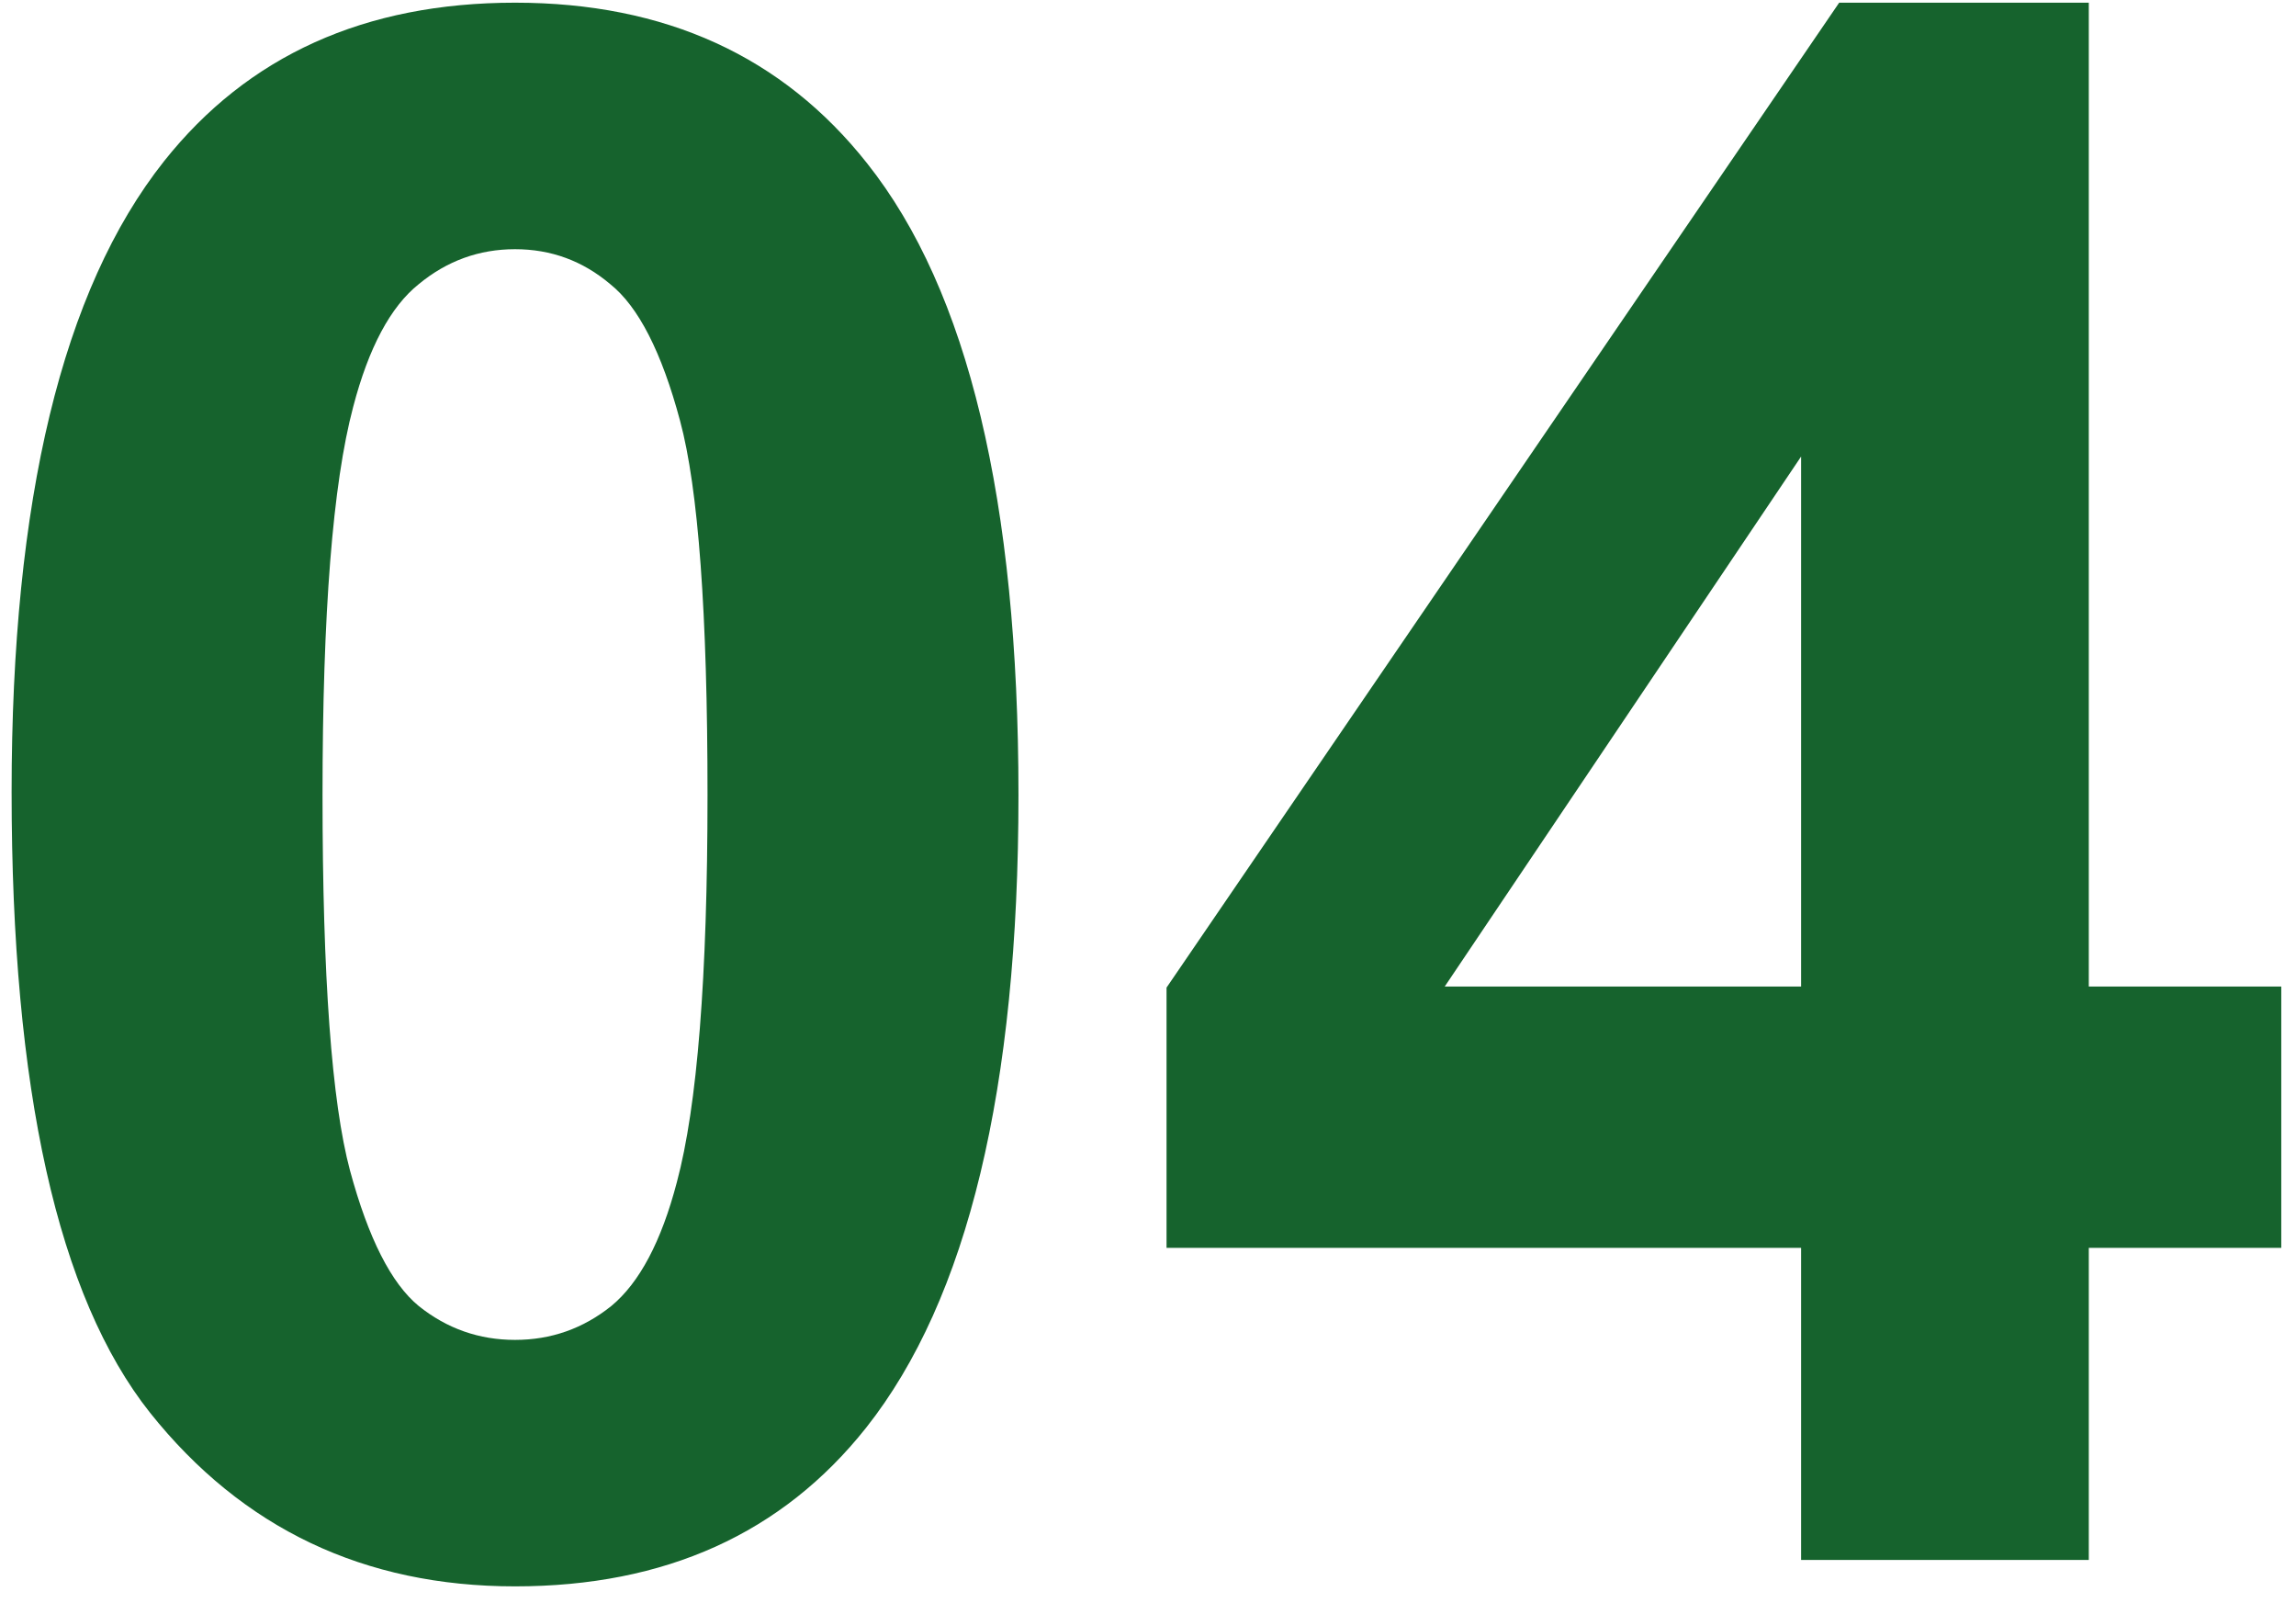 <?xml version="1.0" encoding="UTF-8"?> <svg xmlns="http://www.w3.org/2000/svg" width="53" height="37" viewBox="0 0 53 37" fill="none"><path d="M11.889 0.062C15.355 0.062 18.065 1.299 20.019 3.773C22.346 6.703 23.51 11.562 23.51 18.349C23.51 25.119 22.338 29.986 19.994 32.948C18.057 35.39 15.355 36.61 11.889 36.61C8.406 36.61 5.598 35.276 3.466 32.606C1.334 29.921 0.268 25.144 0.268 18.275C0.268 11.537 1.439 6.687 3.783 3.725C5.72 1.283 8.422 0.062 11.889 0.062ZM11.889 5.751C11.059 5.751 10.318 6.02 9.667 6.557C9.016 7.077 8.511 8.021 8.153 9.389C7.681 11.163 7.445 14.149 7.445 18.349C7.445 22.548 7.657 25.437 8.08 27.016C8.503 28.578 9.032 29.62 9.667 30.141C10.318 30.662 11.059 30.922 11.889 30.922C12.719 30.922 13.459 30.662 14.11 30.141C14.761 29.604 15.266 28.651 15.624 27.284C16.096 25.526 16.332 22.548 16.332 18.349C16.332 14.149 16.12 11.269 15.697 9.706C15.274 8.127 14.737 7.077 14.086 6.557C13.451 6.02 12.719 5.751 11.889 5.751ZM41.576 36V28.798H26.928V22.792L42.455 0.062H48.217V22.768H52.66V28.798H48.217V36H41.576ZM41.576 22.768V10.536L33.349 22.768H41.576Z" fill="#16632D"></path></svg> 